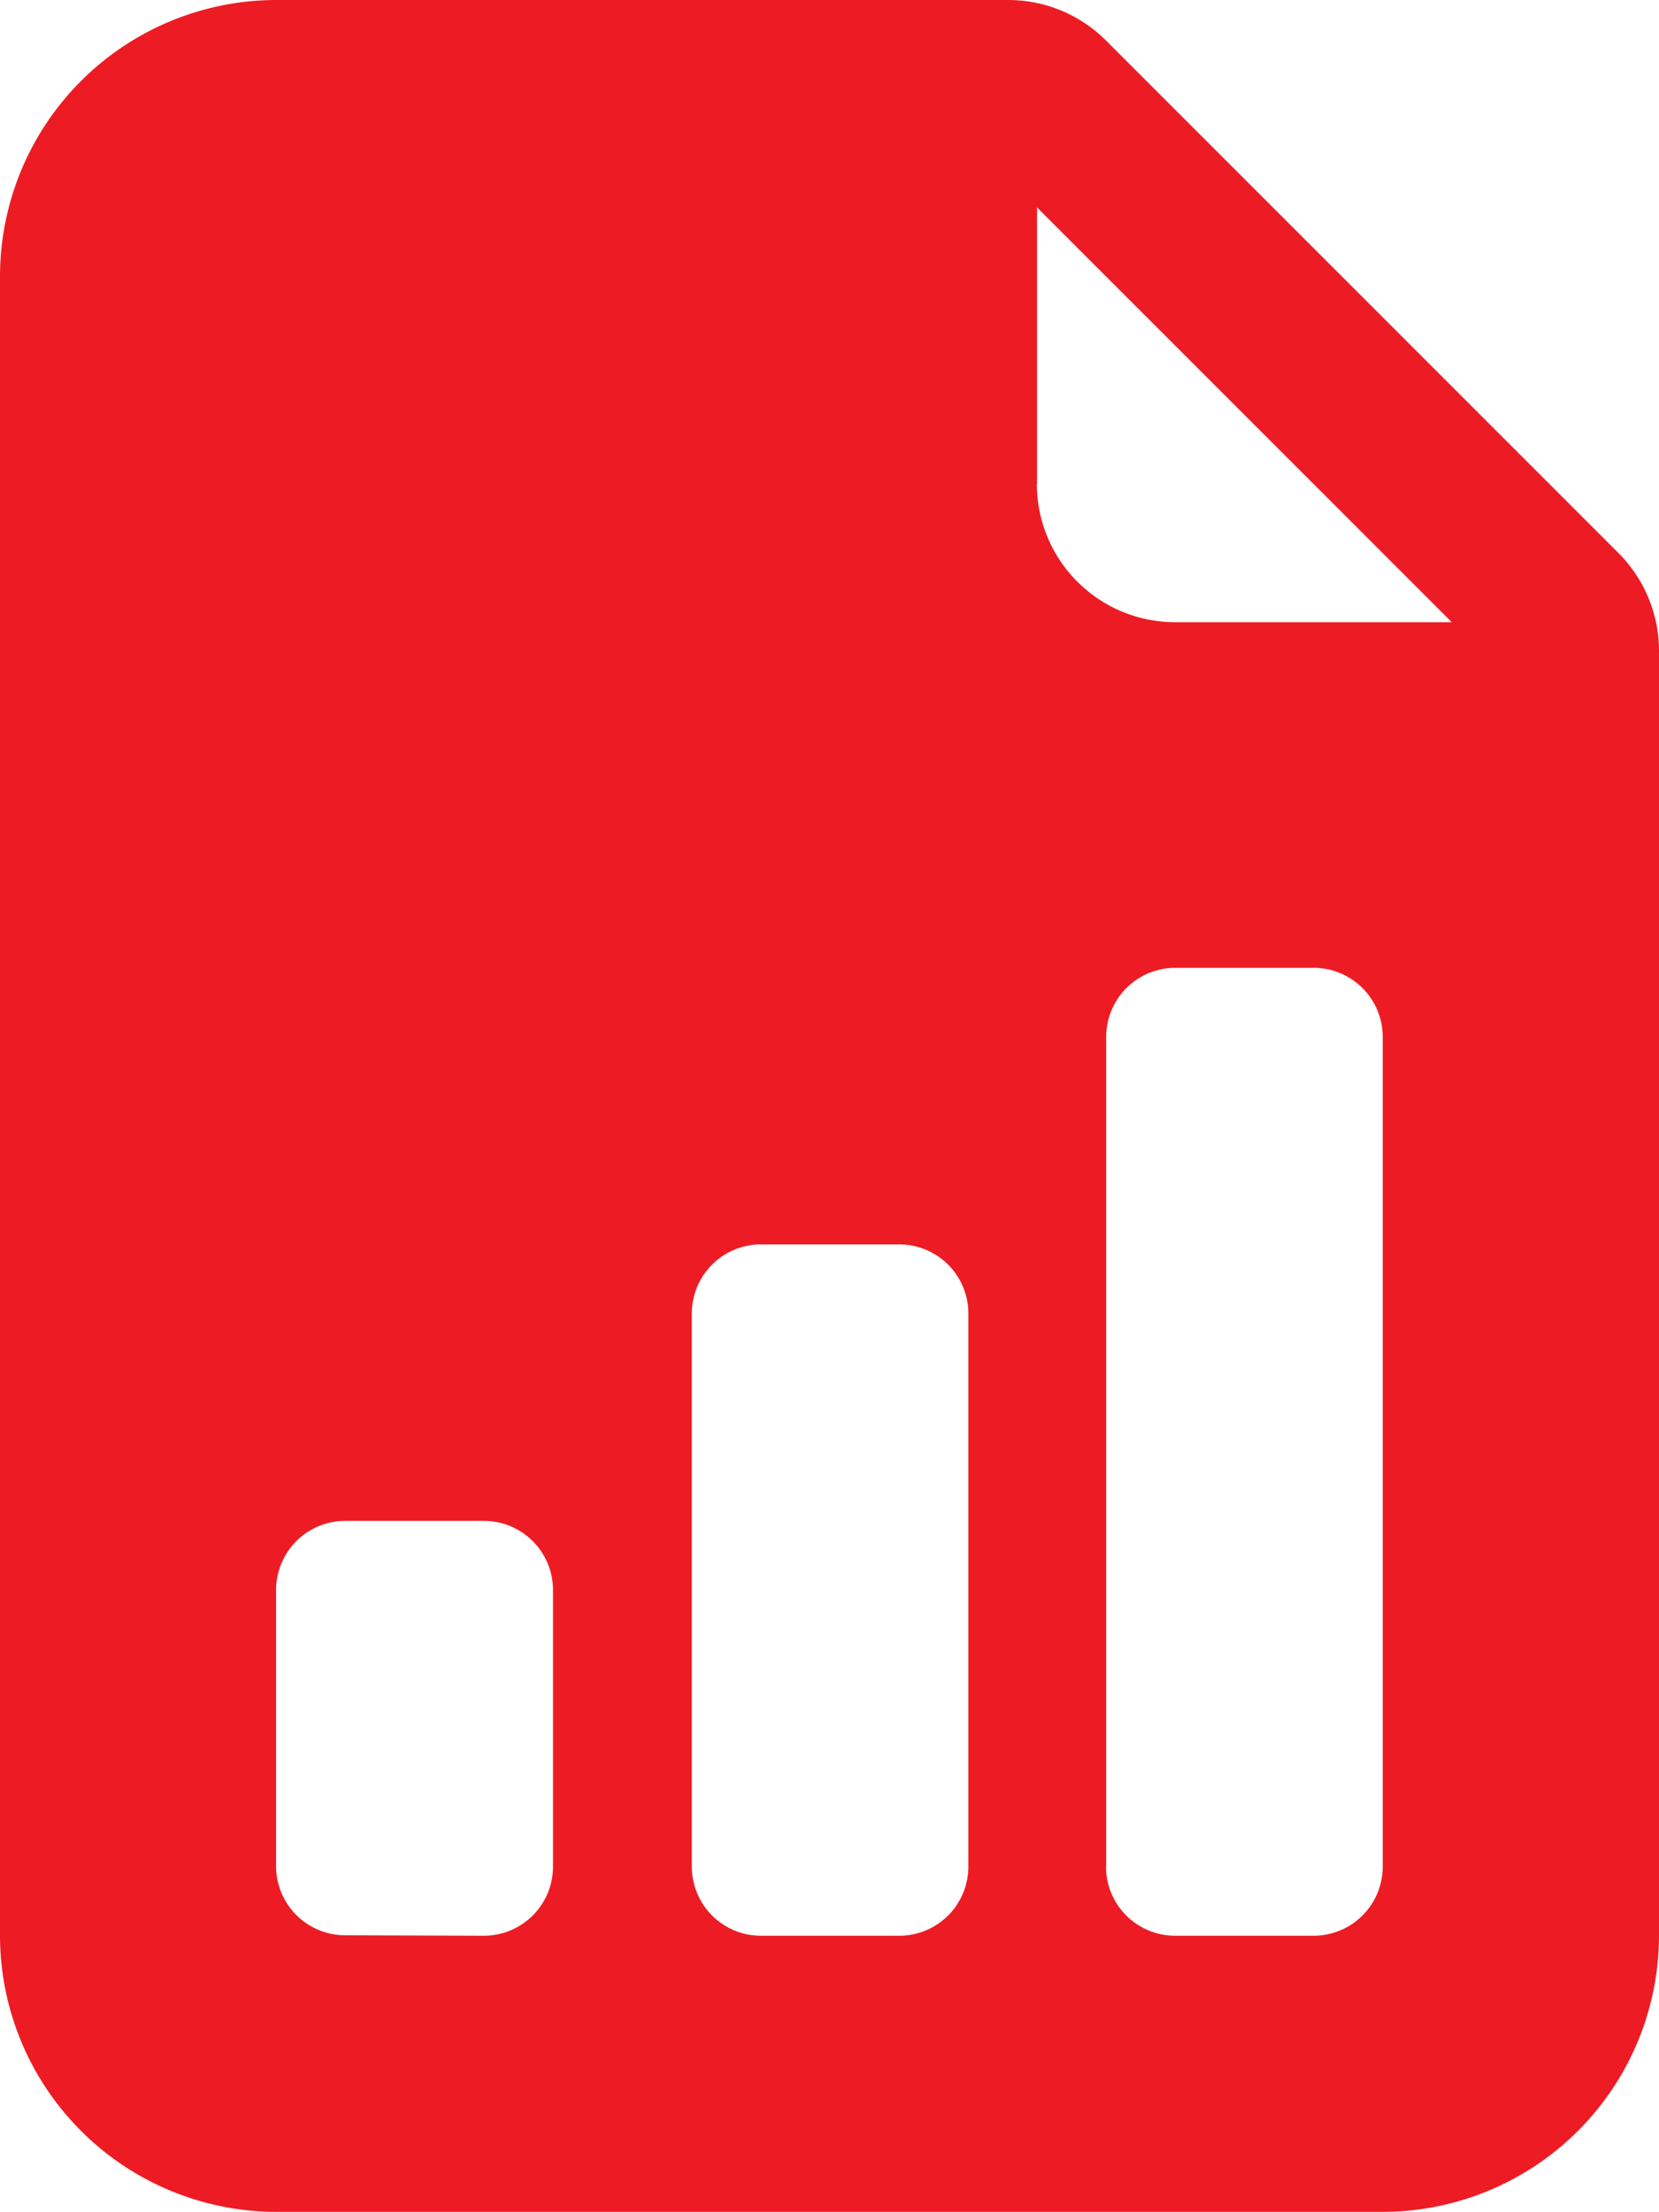 <svg xmlns="http://www.w3.org/2000/svg" width="18.261" height="24.348" viewBox="0 0 18.261 24.348">
  <defs>
    <style>
      .cls-1 {
        fill: #ed1c24;
      }
    </style>
  </defs>
  <path id="chartpaper" class="cls-1" d="M13.1,0H5.044A3.044,3.044,0,0,0,2,3.044V21.3a3.044,3.044,0,0,0,3.044,3.044H17.218A3.044,3.044,0,0,0,20.261,21.3V7.163a1.522,1.522,0,0,0-.446-1.076L14.174.446A1.522,1.522,0,0,0,13.1,0Zm.315,5.326V2.283l4.565,4.565H14.935A1.522,1.522,0,0,1,13.413,5.326Zm.761,15.218V11.413a.761.761,0,0,1,.761-.761h1.522a.761.761,0,0,1,.761.761v9.131a.761.761,0,0,1-.761.761H14.935A.761.761,0,0,1,14.174,20.544Zm-3.8.761a.761.761,0,0,1-.761-.761V14.457a.761.761,0,0,1,.761-.761h1.522a.761.761,0,0,1,.761.761v6.087a.761.761,0,0,1-.761.761ZM5.8,21.3a.761.761,0,0,1-.761-.761V17.5a.761.761,0,0,1,.761-.761H7.326a.761.761,0,0,1,.761.761v3.044a.761.761,0,0,1-.761.761Z" transform="translate(-2)"/>
</svg>
